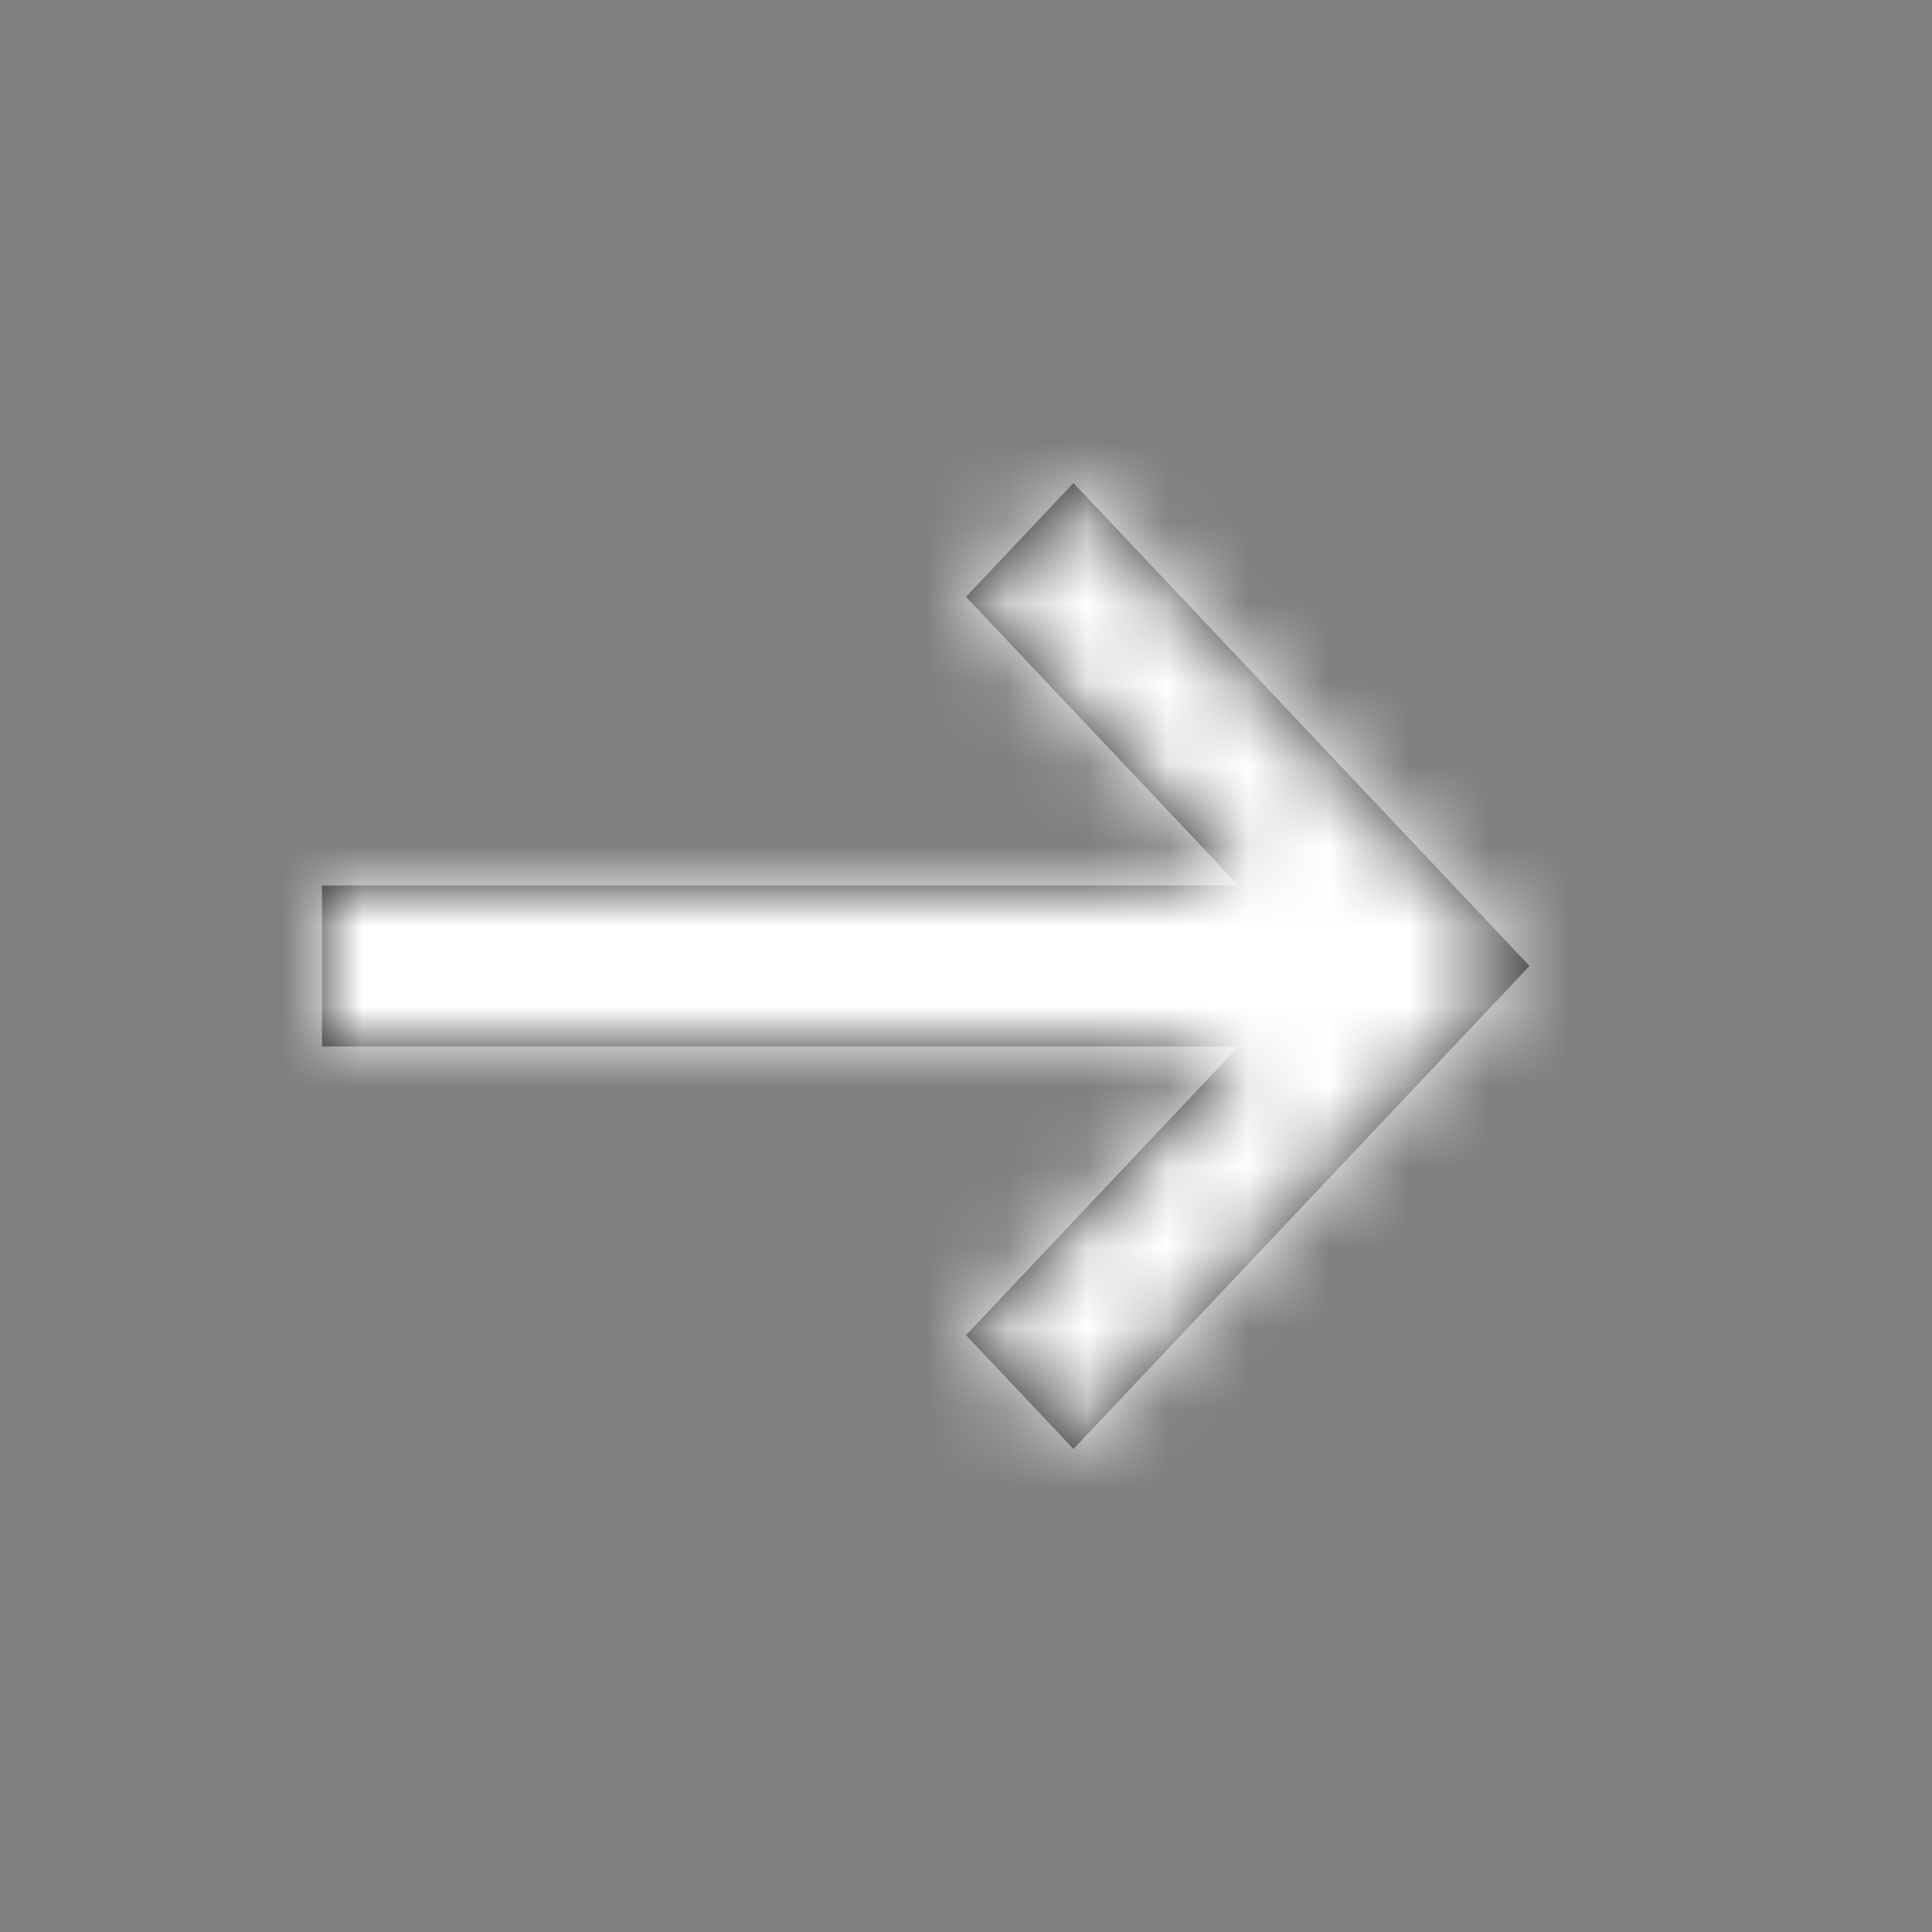 <svg xmlns="http://www.w3.org/2000/svg" xmlns:xlink="http://www.w3.org/1999/xlink" width="24" height="24" viewBox="0 0 24 24">
  <rect x="0" y="0" width="24" height="24" fill="#808080" stroke="none"/>
  <defs>
    <path id="right-arrow-a" d="M15.385,13 L4,13 L4,11 L15.385,11 L12,7.414 L13.335,6 L19,12 L13.335,18 L12,16.586 L15.385,13 Z"/>
  </defs>
  <g fill="none" fill-rule="evenodd">
    <mask id="right-arrow-b" fill="#fff">
      <use xlink:href="#right-arrow-a"/>
    </mask>
    <use fill="#1E1E1E" fill-rule="nonzero" xlink:href="#right-arrow-a"/>
    <g fill="#fff" mask="url(#right-arrow-b)">
      <rect width="24" height="24"/>
    </g>
  </g>
</svg>
